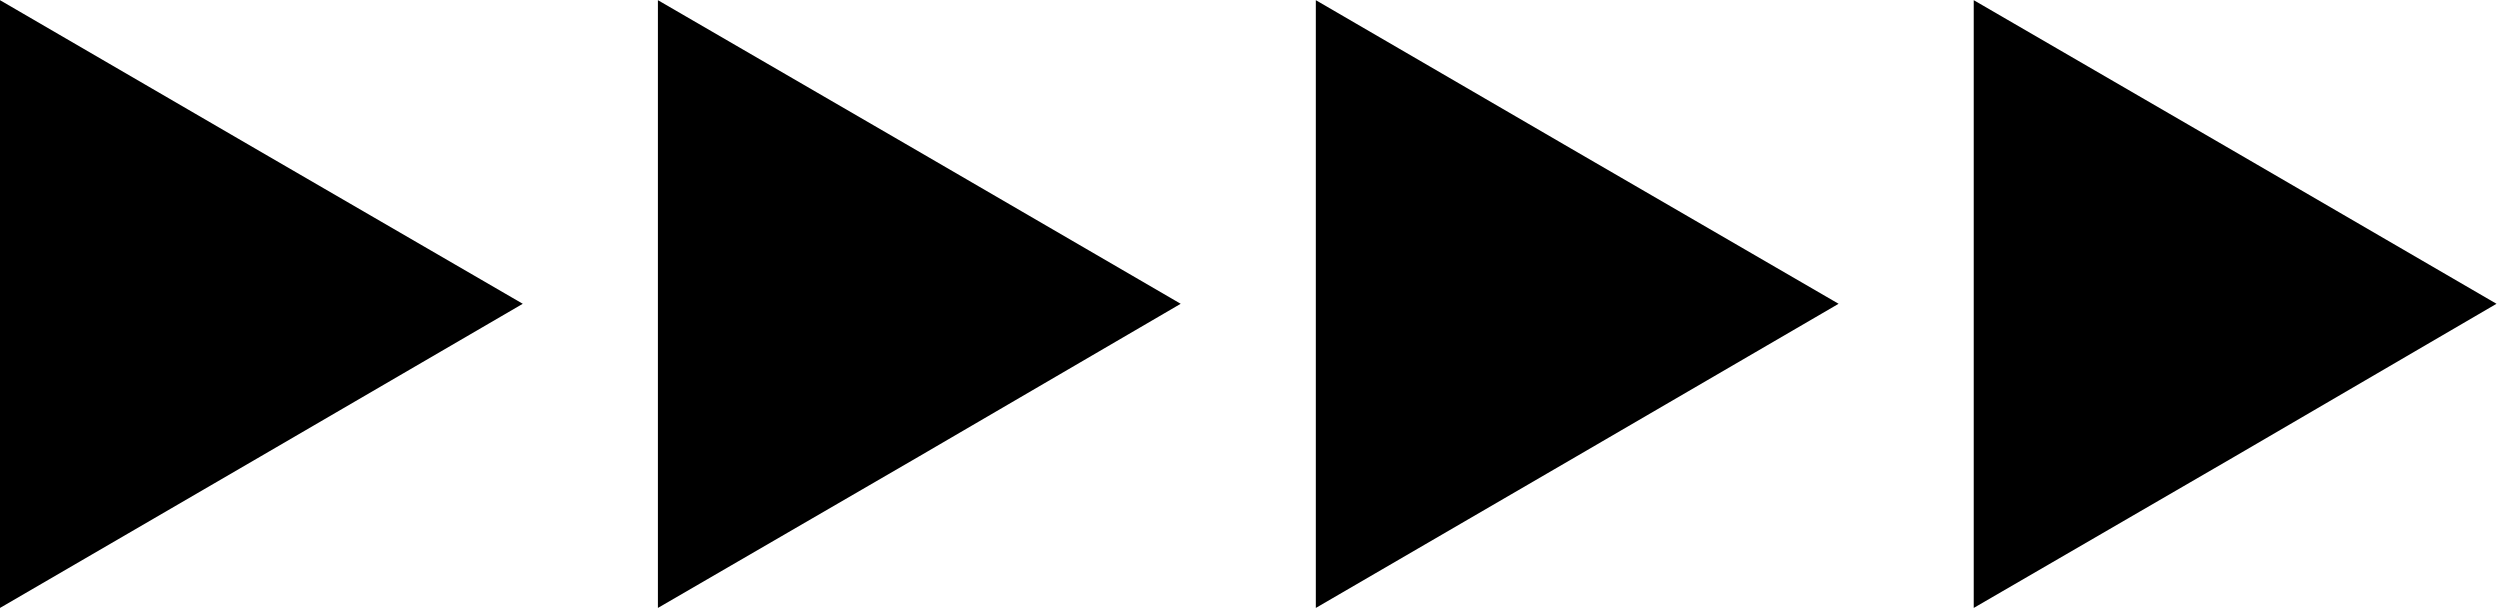 <?xml version="1.0" encoding="UTF-8"?> <svg xmlns="http://www.w3.org/2000/svg" width="185" height="45" viewBox="0 0 185 45" fill="none"><path fill-rule="evenodd" clip-rule="evenodd" d="M38.685 22.48L19.323 33.753L0 44.987V22.48V0.013L19.323 11.247L38.685 22.48Z" fill="black"></path><path fill-rule="evenodd" clip-rule="evenodd" d="M87.371 22.48L68.048 33.753L48.685 44.987V22.48V0.013L68.048 11.247L87.371 22.48Z" fill="black"></path><path fill-rule="evenodd" clip-rule="evenodd" d="M136.056 22.48L116.693 33.753L97.371 44.987V22.48V0.013L116.693 11.247L136.056 22.48Z" fill="black"></path><path fill-rule="evenodd" clip-rule="evenodd" d="M184.741 22.48L165.419 33.753L146.056 44.987V22.48V0.013L165.419 11.247L184.741 22.48Z" fill="black"></path></svg> 